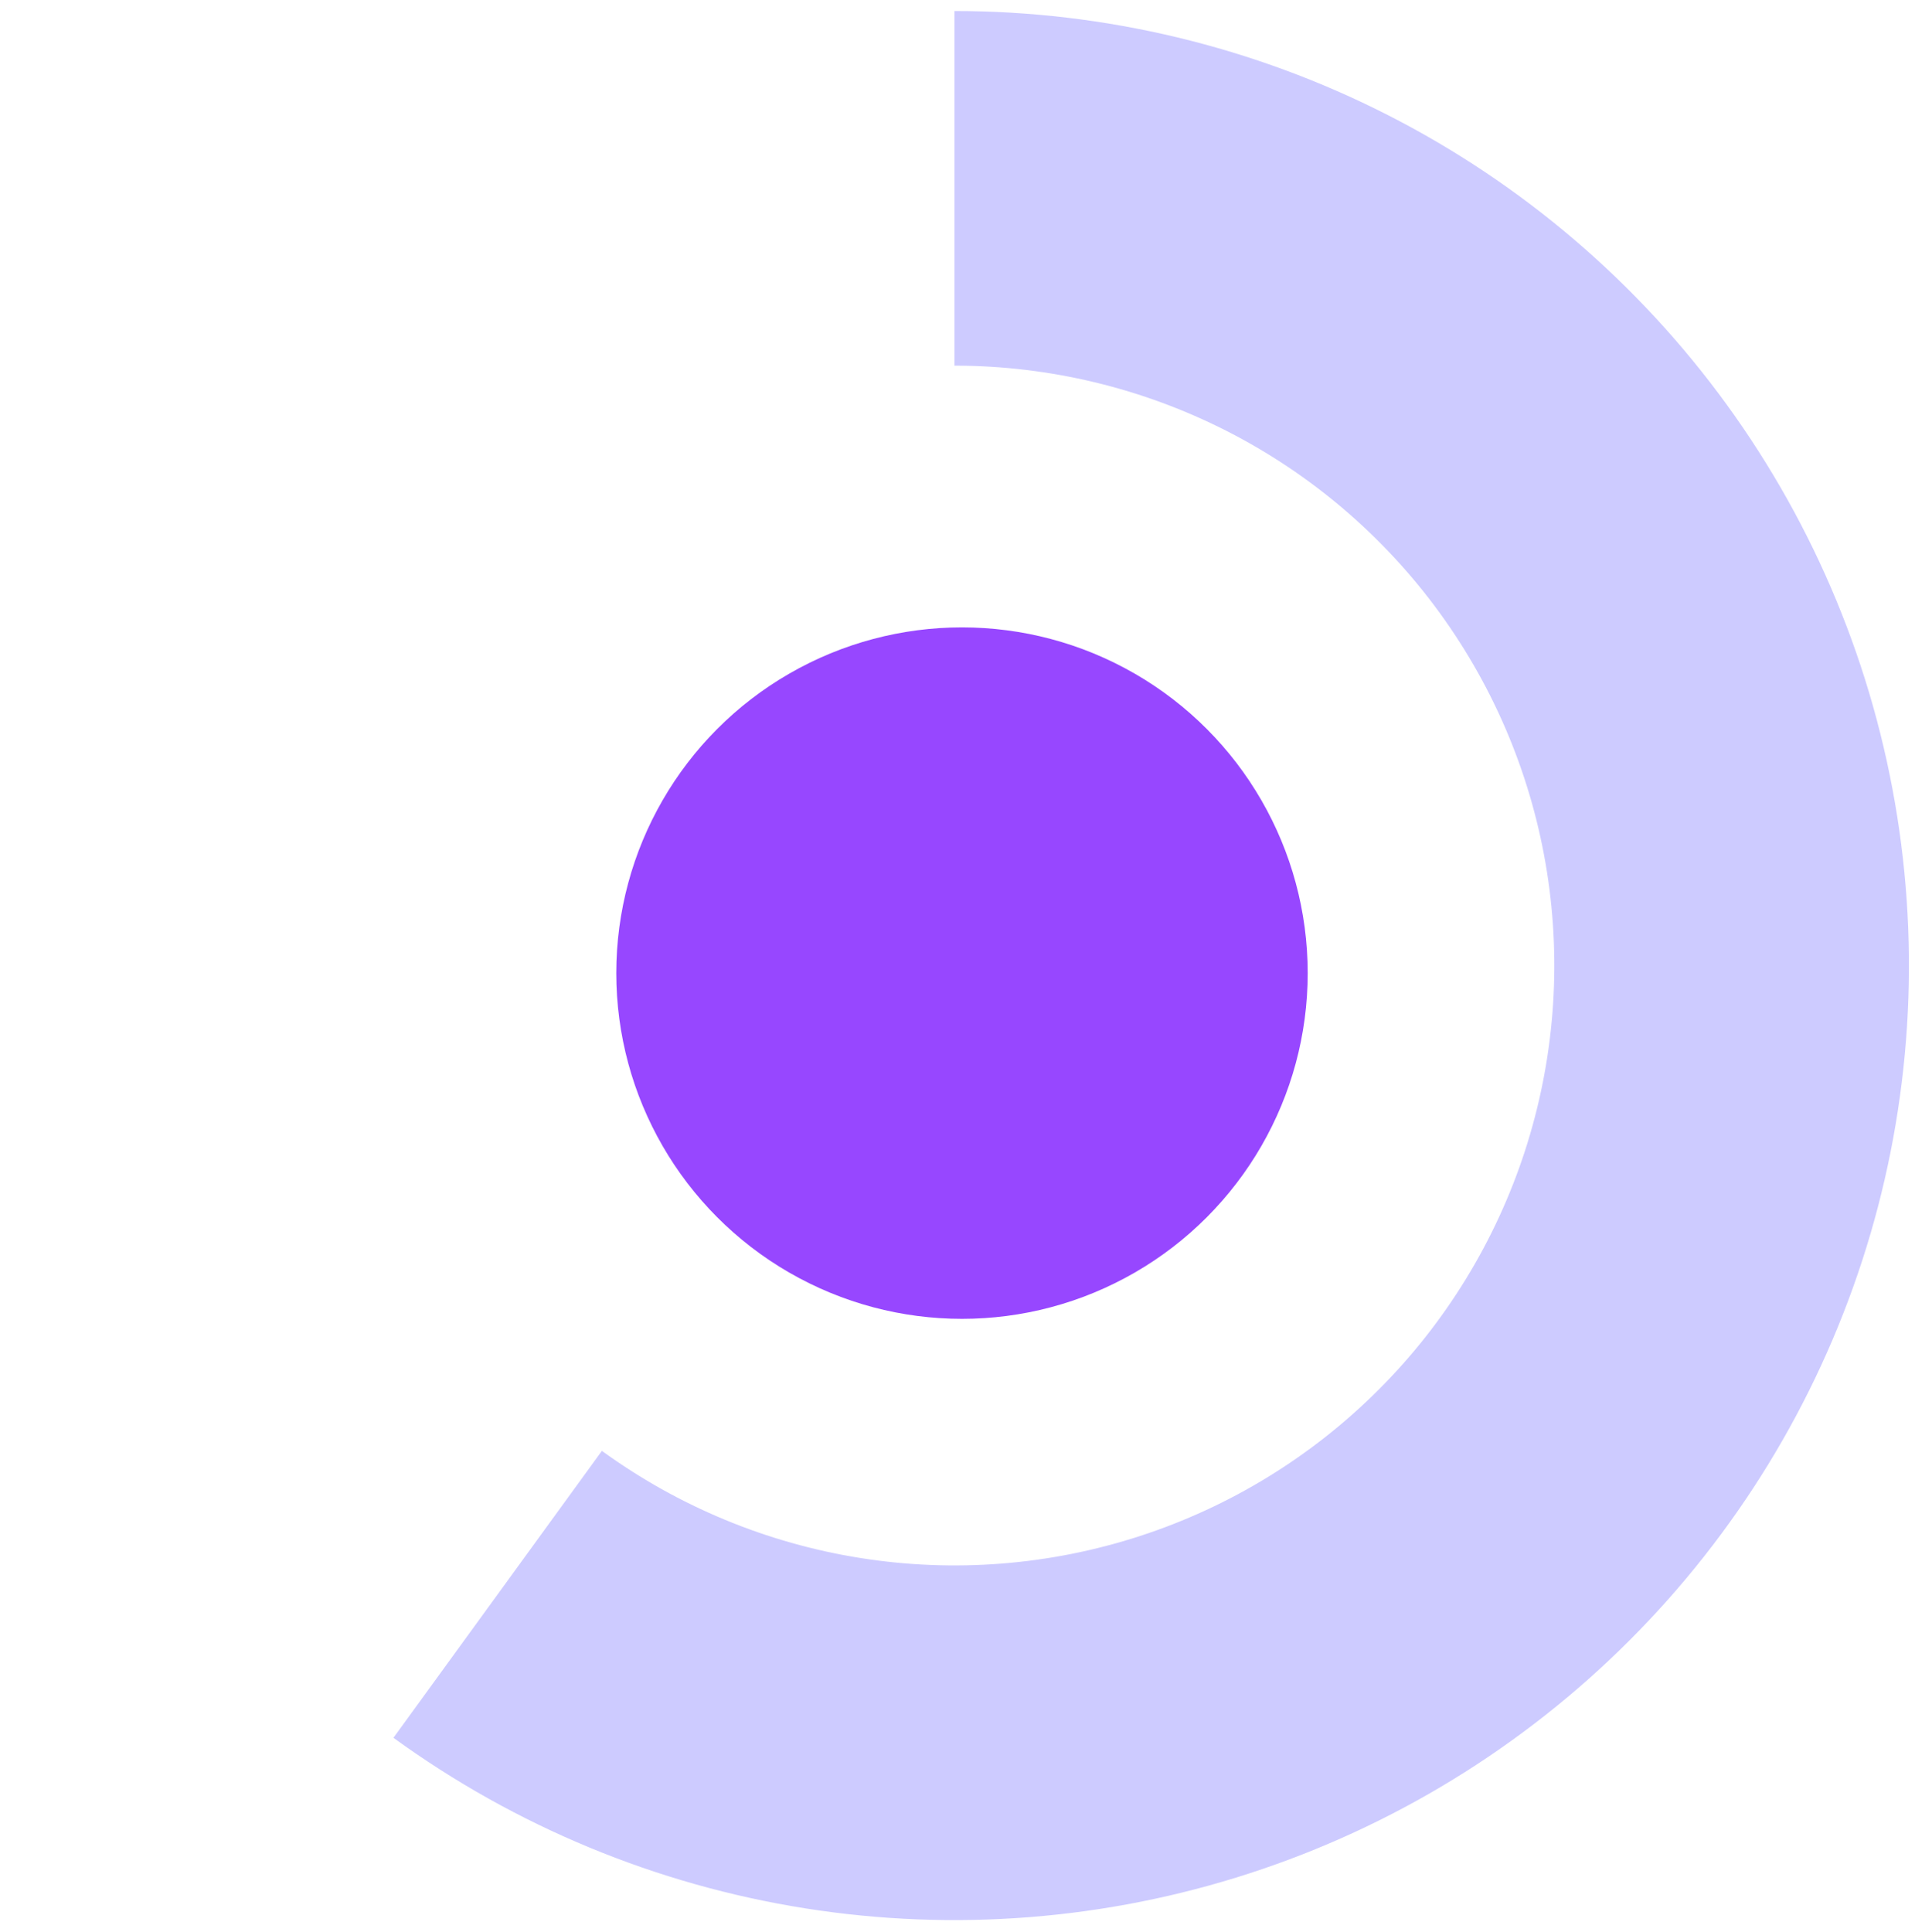<svg width="112" height="113" viewBox="0 0 112 113" fill="none" xmlns="http://www.w3.org/2000/svg">
<circle cx="56.263" cy="56.909" r="20.219" fill="#9747FF"/>
<path d="M55.823 0.644C64.632 0.644 73.317 2.729 81.166 6.728C89.015 10.727 95.806 16.528 100.984 23.655C106.162 30.782 109.58 39.033 110.958 47.734C112.336 56.435 111.636 65.338 108.913 73.717C106.191 82.095 101.525 89.71 95.295 95.939C89.066 102.168 81.451 106.835 73.073 109.557C64.695 112.279 55.791 112.98 47.09 111.602C38.389 110.224 30.138 106.806 23.011 101.628L35.202 84.848C39.681 88.102 44.867 90.25 50.335 91.116C55.803 91.982 61.398 91.542 66.664 89.831C71.929 88.12 76.715 85.188 80.629 81.273C84.544 77.358 87.477 72.573 89.188 67.307C90.898 62.042 91.339 56.447 90.473 50.978C89.607 45.51 87.459 40.325 84.205 35.846C80.951 31.367 76.683 27.722 71.75 25.208C66.817 22.695 61.359 21.384 55.823 21.384L55.823 0.644Z" fill="#CDCBFF"/>
</svg>
